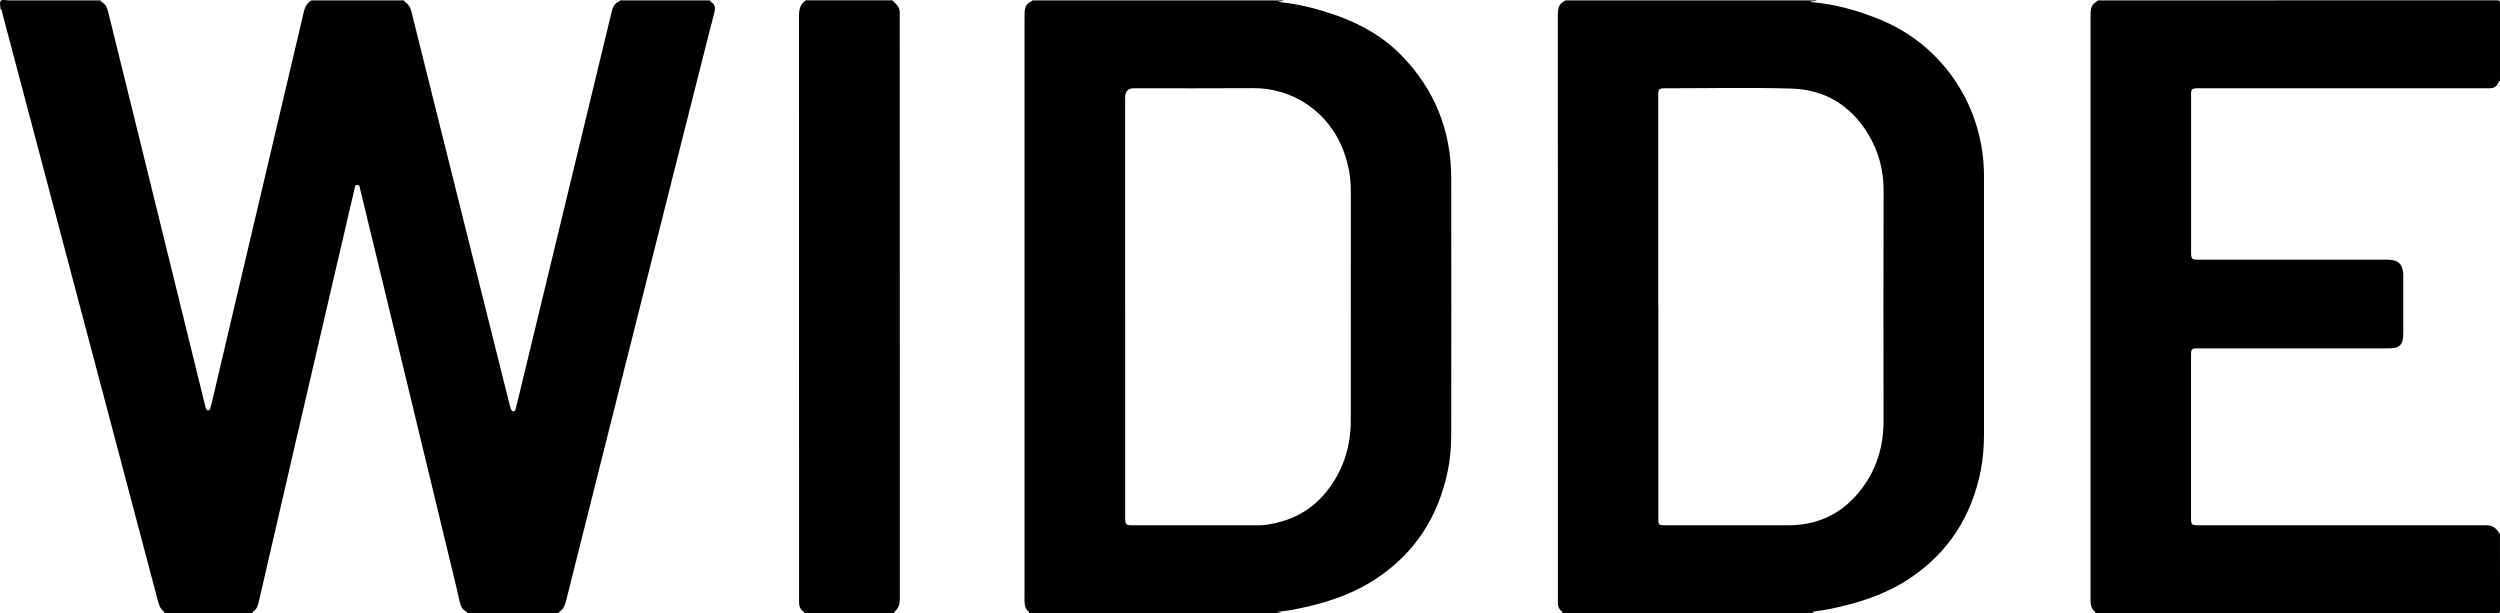 <svg xmlns="http://www.w3.org/2000/svg" width="100%" viewBox="0 0 159 39" fill="none" letters-slide-up="" class="widde-home-logo" style="color: #000;"><path d="M19.815 0.025H25.685C25.71 0.088 25.763 0.124 25.812 0.162C25.985 0.294 26.099 0.466 26.152 0.682C26.664 2.736 27.177 4.789 27.688 6.841C28.458 9.925 29.228 13.007 29.999 16.09C30.804 19.31 31.609 22.53 32.414 25.751C32.436 25.84 32.463 25.93 32.494 26.015C32.523 26.088 32.565 26.165 32.655 26.162C32.749 26.158 32.778 26.078 32.798 26C32.848 25.801 32.899 25.602 32.947 25.402C33.841 21.701 34.735 18.001 35.629 14.3C36.45 10.895 37.274 7.489 38.097 4.084C38.37 2.956 38.645 1.829 38.915 0.699C38.979 0.429 39.095 0.209 39.363 0.1C39.392 0.088 39.412 0.053 39.435 0.027C41.335 0.027 43.237 0.027 45.137 0.027C45.163 0.059 45.184 0.102 45.219 0.122C45.45 0.264 45.509 0.461 45.45 0.723C45.361 1.116 45.249 1.504 45.15 1.894C44.364 4.995 43.579 8.095 42.797 11.196C41.432 16.609 40.071 22.024 38.709 27.438C37.803 31.034 36.901 34.63 35.999 38.225C35.932 38.493 35.846 38.741 35.595 38.893C35.556 38.915 35.533 38.95 35.538 38.998H29.711C29.716 38.949 29.687 38.916 29.649 38.896C29.411 38.772 29.3 38.559 29.243 38.307C29.177 38.018 29.117 37.725 29.048 37.438C27.918 32.751 26.786 28.066 25.654 23.381C24.742 19.603 23.827 15.826 22.911 12.05C22.883 11.931 22.886 11.761 22.725 11.758C22.555 11.754 22.566 11.931 22.539 12.047C22.099 13.921 21.665 15.796 21.229 17.671C20.419 21.16 19.608 24.649 18.799 28.137C18.018 31.517 17.24 34.897 16.458 38.275C16.403 38.517 16.336 38.757 16.094 38.893C15.979 38.959 16.108 38.964 16.13 38.996H10.428C10.447 38.966 10.468 38.927 10.433 38.901C10.155 38.705 10.089 38.394 10.011 38.094C9.492 36.146 8.979 34.196 8.463 32.245C7.058 26.938 5.651 21.63 4.247 16.322C2.869 11.131 1.499 5.939 0.125 0.747C0.109 0.686 0.125 0.595 0.028 0.578C0.028 0.395 -0.042 0.141 0.048 0.047C0.135 -0.044 0.389 0.025 0.57 0.025C2.513 0.025 4.457 0.025 6.4 0.025C6.4 0.075 6.429 0.102 6.469 0.124C6.7 0.253 6.808 0.463 6.87 0.716C7.495 3.267 8.129 5.815 8.756 8.364C10.188 14.178 11.619 19.992 13.049 25.808C13.063 25.862 13.076 25.918 13.096 25.971C13.121 26.039 13.158 26.104 13.242 26.102C13.319 26.102 13.349 26.037 13.368 25.978C13.406 25.857 13.441 25.734 13.472 25.61C13.894 23.813 14.315 22.014 14.738 20.215C15.4 17.404 16.062 14.594 16.725 11.783C17.565 8.221 18.404 4.659 19.242 1.097C19.339 0.686 19.39 0.253 19.815 0.024V0.025Z" fill="currentColor" class="logo-path" data-svg-origin="22.736635195091367 19.499099753797054" transform="matrix(1,0,0,1,0,0)" style="transform-origin: 0px 0px; translate: none; rotate: none; scale: none;"></path><path d="M56.749 0.025C56.855 0.127 56.971 0.221 57.063 0.333C57.172 0.468 57.222 0.631 57.225 0.806C57.227 0.898 57.225 0.99 57.225 1.082C57.225 13.36 57.225 25.637 57.229 37.916C57.229 38.288 57.22 38.642 56.897 38.896C56.877 38.911 56.882 38.961 56.875 38.995H51.173C51.153 38.938 51.115 38.901 51.066 38.867C50.897 38.748 50.833 38.572 50.823 38.372C50.818 38.258 50.82 38.145 50.82 38.031C50.82 25.775 50.82 13.519 50.815 1.262C50.815 0.784 50.793 0.321 51.254 0.023C53.085 0.023 54.915 0.023 56.746 0.023L56.749 0.025Z" fill="currentColor" class="logo-path" data-svg-origin="54.02156639099121 19.508968353271484" transform="matrix(1,0,0,1,0,0)" style="transform-origin: 0px 0px; translate: none; rotate: none; scale: none;"></path><path d="M65.678 0.025H81.651C81.538 0.097 81.401 0.068 81.278 0.112C81.495 0.153 81.709 0.168 81.922 0.199C82.942 0.345 83.933 0.611 84.906 0.948C86.529 1.511 87.999 2.338 89.202 3.594C91.248 5.731 92.289 8.308 92.297 11.288C92.314 16.733 92.302 22.177 92.297 27.623C92.297 28.438 92.23 29.25 92.058 30.05C91.444 32.906 89.977 35.174 87.557 36.782C85.908 37.878 84.062 38.438 82.145 38.794C81.859 38.846 81.565 38.872 81.225 38.916C81.361 38.952 81.441 38.974 81.522 38.995H65.423C65.46 38.947 65.46 38.908 65.405 38.87C65.21 38.734 65.182 38.52 65.165 38.305C65.153 38.157 65.16 38.008 65.16 37.859C65.16 25.743 65.16 13.626 65.16 1.507C65.16 1.274 65.163 1.039 65.165 0.806C65.168 0.493 65.272 0.238 65.574 0.1C65.611 0.083 65.64 0.049 65.673 0.023L65.678 0.025ZM71.561 19.502C71.561 23.976 71.561 28.448 71.561 32.922C71.561 33.367 71.604 33.409 72.039 33.409C74.603 33.409 77.167 33.409 79.731 33.409C80.024 33.409 80.318 33.413 80.608 33.367C82.077 33.137 83.341 32.511 84.302 31.343C85.392 30.019 85.908 28.472 85.91 26.752C85.915 21.875 85.91 16.997 85.913 12.118C85.913 11.248 85.751 10.418 85.451 9.606C84.513 7.079 82.177 5.588 79.714 5.607C77.185 5.626 74.656 5.612 72.128 5.612C71.75 5.612 71.56 5.803 71.559 6.186C71.559 10.624 71.559 15.062 71.559 19.5L71.561 19.502Z" fill="currentColor" class="logo-path" data-svg-origin="78.73213195800781 19.508968353271484" transform="matrix(1,0,0,1,0,0)" style="transform-origin: 0px 0px; translate: none; rotate: none; scale: none;"></path><path d="M99.551 0.025H115.565C115.434 0.1 115.282 0.063 115.127 0.102C115.156 0.119 115.168 0.131 115.178 0.132C116.744 0.262 118.24 0.684 119.685 1.293C123.643 2.961 126.185 6.849 126.181 11.204C126.178 16.655 126.178 22.108 126.183 27.558C126.183 28.362 126.129 29.158 125.972 29.944C125.388 32.858 123.903 35.162 121.444 36.796C119.932 37.801 118.236 38.343 116.482 38.71C116.083 38.794 115.677 38.845 115.241 38.916C115.313 38.954 115.357 38.974 115.399 38.996H99.343C99.363 38.957 99.387 38.916 99.338 38.884C99.088 38.721 99.081 38.464 99.081 38.205C99.081 30.698 99.081 23.192 99.081 15.685C99.081 10.787 99.085 5.89 99.078 0.992C99.078 0.59 99.113 0.24 99.524 0.056C99.536 0.051 99.543 0.035 99.551 0.023V0.025ZM105.463 19.533C105.463 19.533 105.468 19.533 105.472 19.533C105.472 23.971 105.472 28.408 105.472 32.846C105.472 32.938 105.477 33.031 105.472 33.122C105.457 33.326 105.564 33.404 105.748 33.406C105.846 33.406 105.945 33.407 106.042 33.407C108.619 33.407 111.197 33.413 113.774 33.407C115.389 33.404 116.803 32.836 117.914 31.66C119.195 30.303 119.797 28.642 119.794 26.755C119.787 21.885 119.781 17.014 119.797 12.145C119.803 10.835 119.486 9.633 118.817 8.529C117.708 6.7 116.06 5.701 113.972 5.636C111.27 5.553 108.566 5.616 105.862 5.616C105.524 5.616 105.465 5.68 105.465 6.031C105.465 10.532 105.465 15.033 105.465 19.535L105.463 19.533Z" fill="currentColor" class="logo-path" data-svg-origin="112.63055038452148 19.50981903076172" transform="matrix(1,0,0,1,0,0)" style="transform-origin: 0px 0px; translate: none; rotate: none; scale: none;"></path><path d="M133.425 0.025C141.887 0.025 150.348 0.025 158.81 0.021C158.967 0.021 159.003 0.057 159.003 0.217C158.996 1.854 158.999 3.493 158.999 5.13C158.937 5.159 158.909 5.219 158.884 5.277C158.778 5.525 158.583 5.617 158.33 5.612C158.226 5.61 158.121 5.612 158.017 5.612C152.022 5.612 146.027 5.612 140.032 5.612C139.913 5.612 139.794 5.608 139.676 5.614C139.423 5.624 139.353 5.695 139.353 5.949C139.353 9.317 139.353 12.685 139.353 16.052C139.353 16.473 139.398 16.514 139.809 16.514C143.82 16.514 147.83 16.514 151.841 16.515C152.557 16.515 152.848 16.818 152.847 17.538C152.847 18.758 152.845 19.977 152.847 21.197C152.848 21.922 152.625 22.16 151.919 22.16C148.007 22.16 144.093 22.16 140.181 22.16C139.993 22.16 139.804 22.164 139.616 22.16C139.44 22.159 139.361 22.252 139.353 22.421C139.349 22.492 139.349 22.562 139.349 22.633C139.349 26.05 139.349 29.469 139.349 32.887C139.349 33.383 139.373 33.406 139.854 33.406C145.772 33.406 151.69 33.406 157.607 33.406C157.804 33.406 157.998 33.402 158.194 33.409C158.412 33.416 158.607 33.492 158.76 33.652C158.85 33.748 158.919 33.865 158.998 33.974C158.998 35.591 158.996 37.207 159.001 38.824C159.001 38.971 158.972 38.998 158.83 38.998C150.306 38.993 141.781 38.994 133.257 38.994C133.261 38.969 133.274 38.925 133.264 38.918C132.945 38.693 132.957 38.353 132.957 38.017C132.957 25.739 132.957 13.459 132.957 1.18C132.957 1.032 132.957 0.883 132.965 0.735C132.979 0.471 133.078 0.255 133.316 0.122C133.358 0.098 133.388 0.057 133.425 0.025Z" fill="currentColor" class="logo-path" data-svg-origin="145.97997283935547 19.509592082351446" transform="matrix(1,0,0,1,0,0)" style="transform-origin: 0px 0px; translate: none; rotate: none; scale: none;"></path></svg>